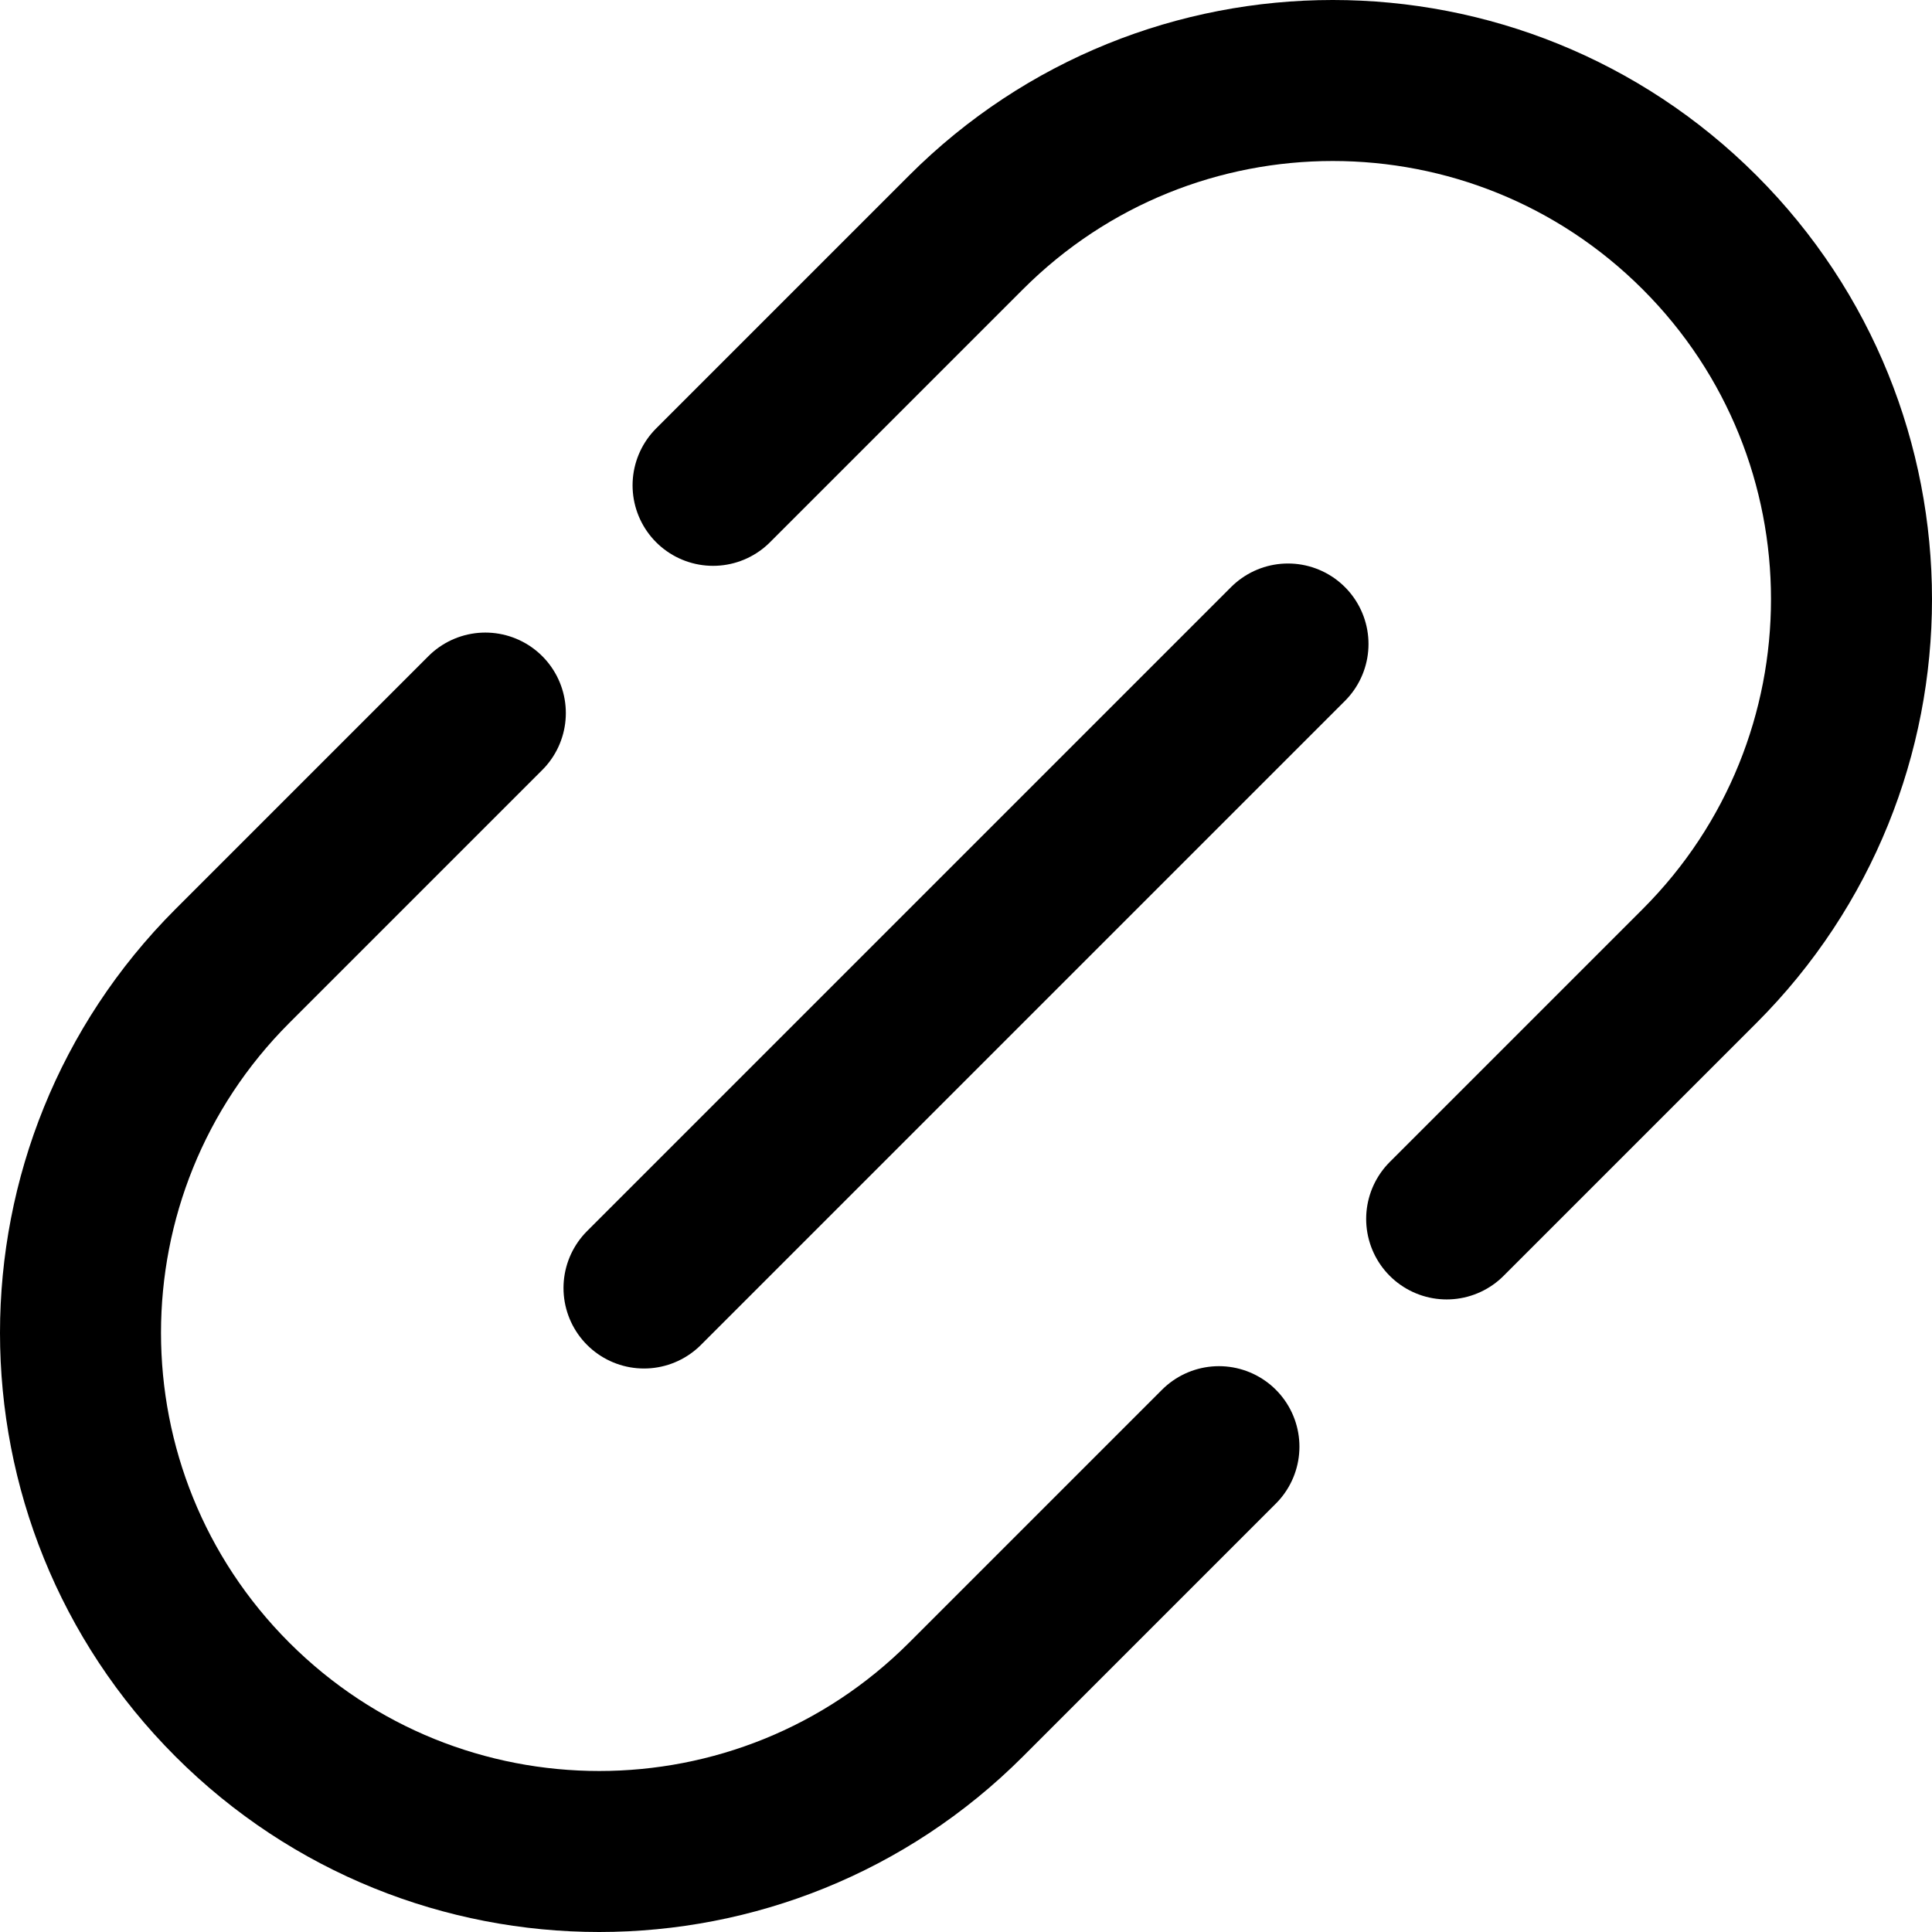 <svg enable-background="new 0 0 24 24" viewBox="0 0 24 24" xmlns="http://www.w3.org/2000/svg"><g style="fill:none;stroke:#000;stroke-width:2;stroke-linecap:round;stroke-linejoin:round;stroke-miterlimit:10"><path d="m15.142 17.971-3.142 3.142c-2.516 2.516-6.596 2.516-9.113 0-2.516-2.516-2.516-6.596 0-9.113l3.142-3.142"/><path d="m8.858 6.029 3.142-3.142c2.516-2.516 6.596-2.516 9.113 0 2.516 2.516 2.516 6.596 0 9.113l-3.142 3.142"/><path d="m8 16 8-8"/></g></svg>